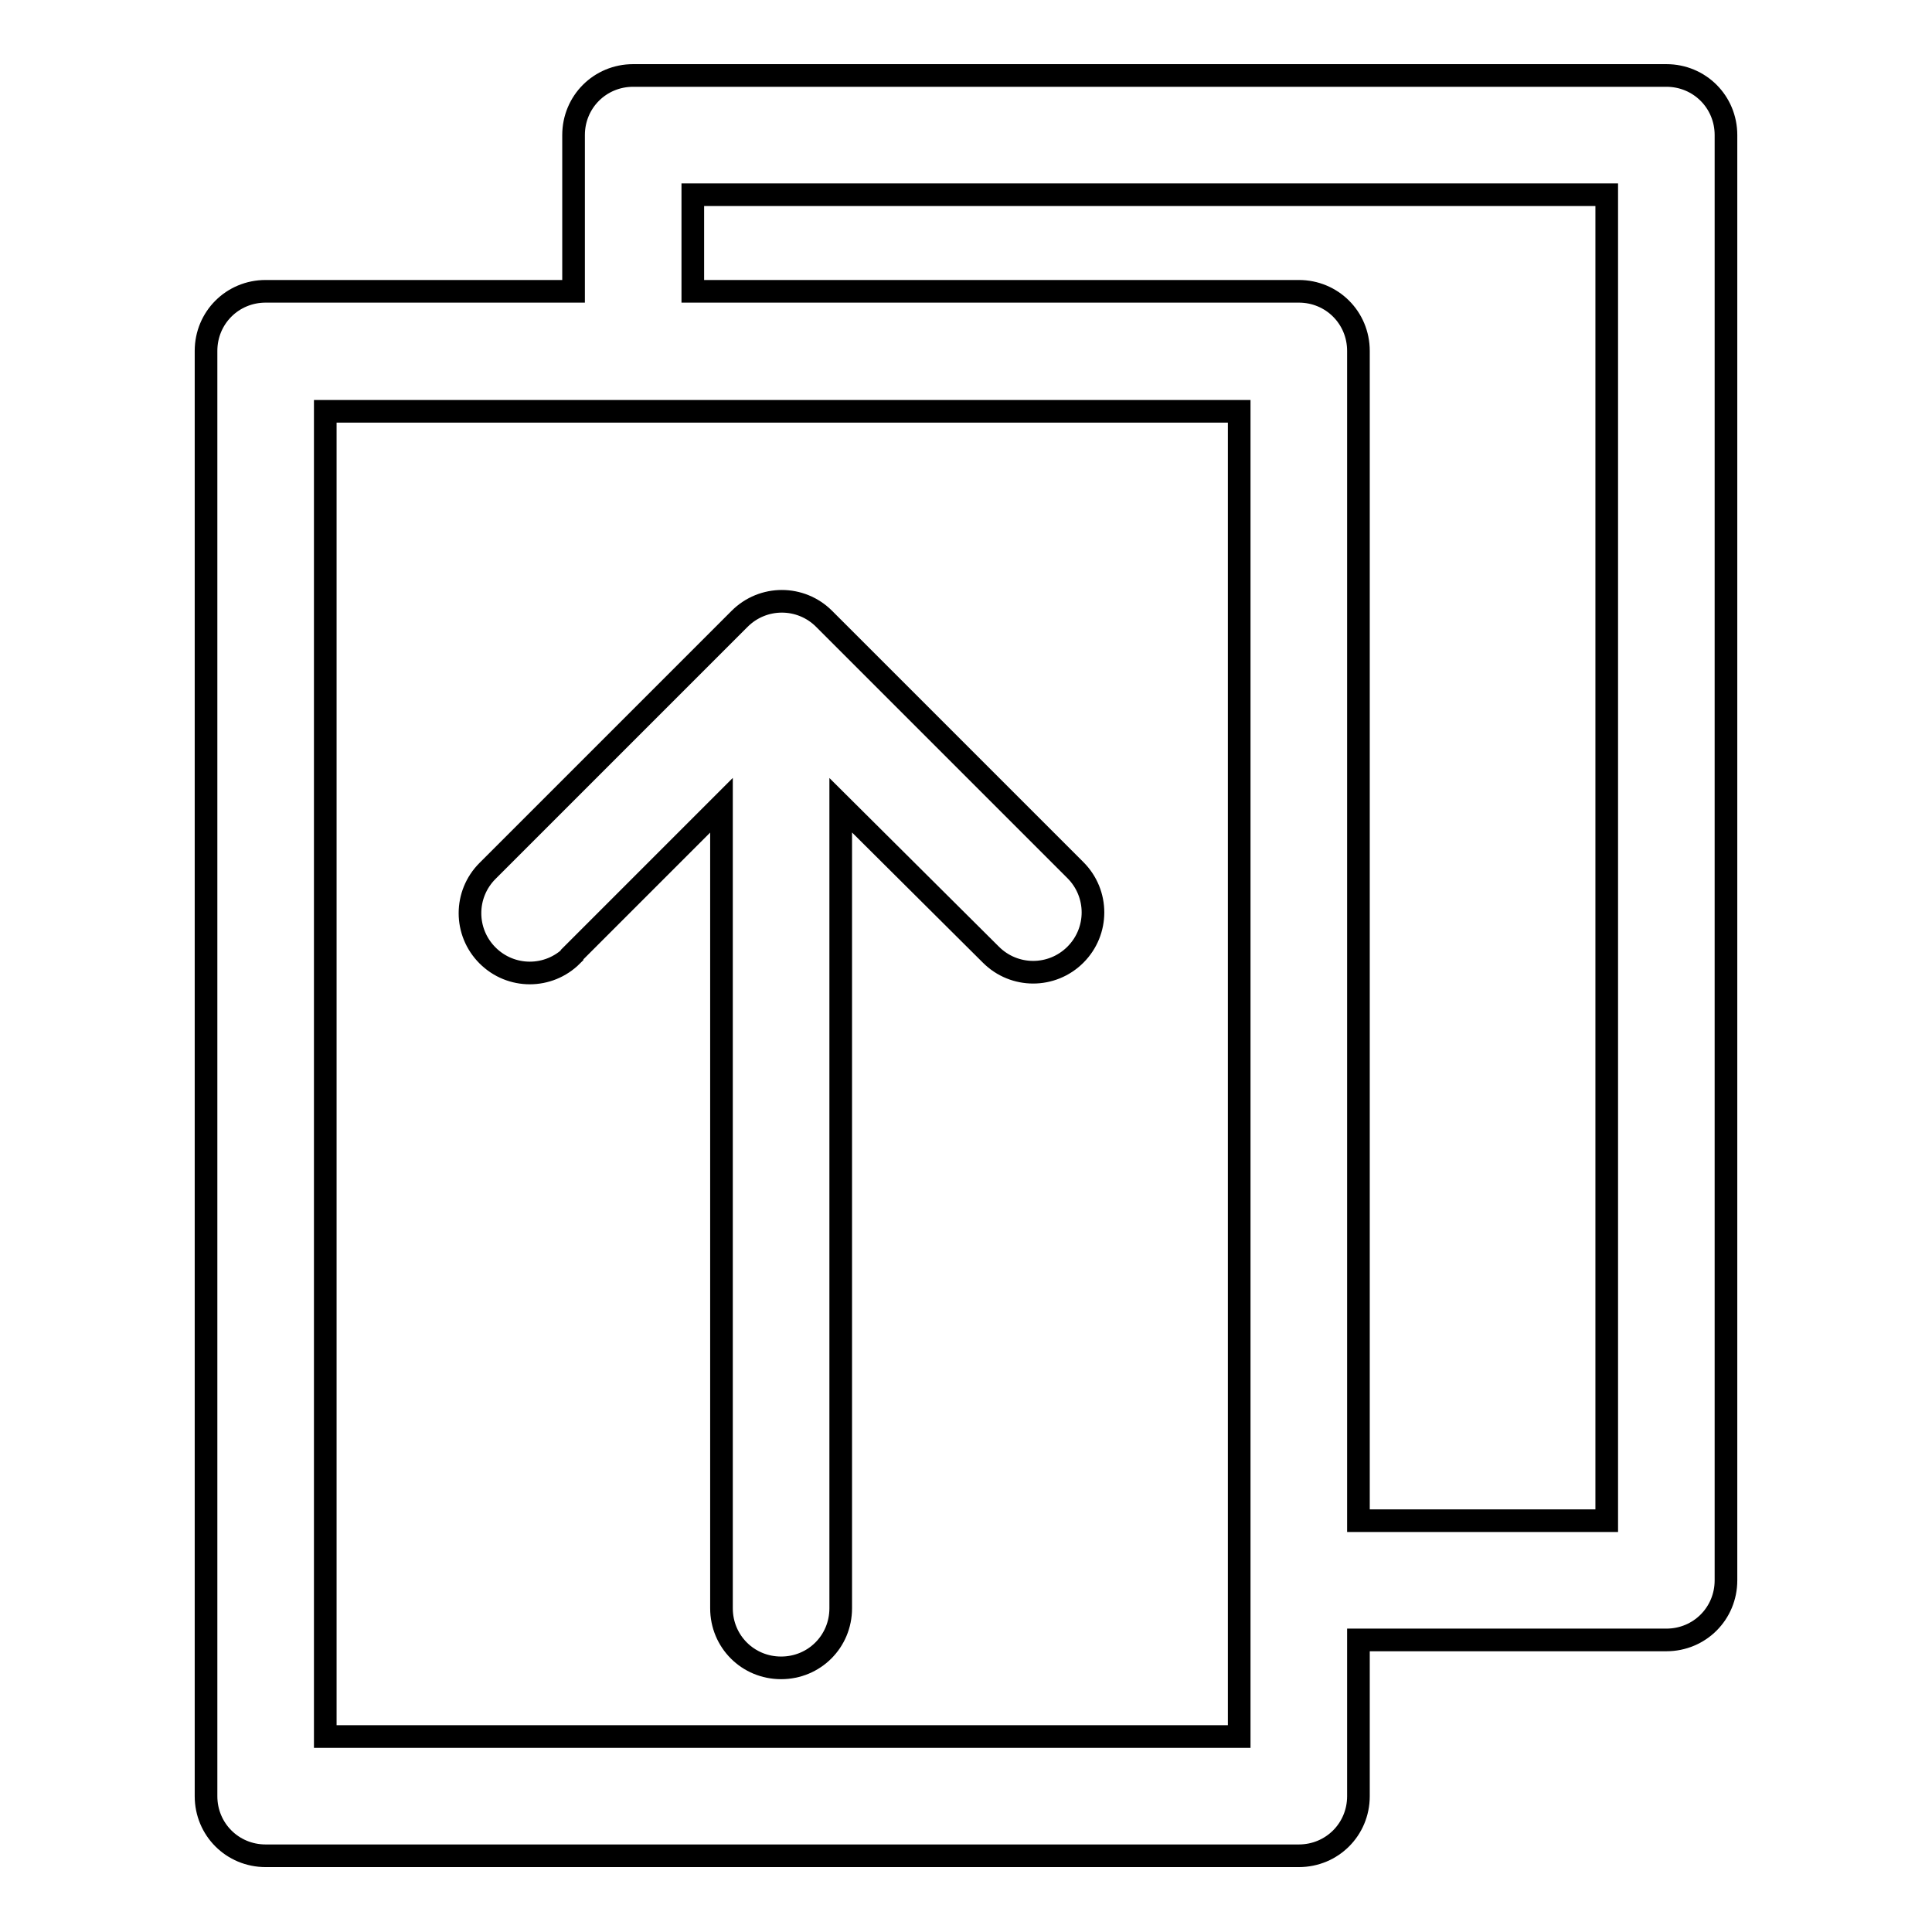 <?xml version="1.0" encoding="utf-8"?>
<!-- Svg Vector Icons : http://www.onlinewebfonts.com/icon -->
<!DOCTYPE svg PUBLIC "-//W3C//DTD SVG 1.1//EN" "http://www.w3.org/Graphics/SVG/1.1/DTD/svg11.dtd">
<svg version="1.1" xmlns="http://www.w3.org/2000/svg" xmlns:xlink="http://www.w3.org/1999/xlink" x="0px" y="0px" viewBox="0 0 256 256" enable-background="new 0 0 256 256" xml:space="preserve">
<g> <path stroke-width="3" fill-opacity="0" stroke="#000000"  d="M220.8,10H83.9c-4.4,0-7.9,3.5-7.9,7.9v20.7H35.2c-4.4,0-7.9,3.5-7.9,7.9l0,0v191.5c0,4.4,3.5,7.9,7.9,7.9 h136.9c4.4,0,7.9-3.5,7.9-7.9v-20.7h40.8c4.4,0,7.9-3.5,7.9-7.9V17.9C228.7,13.5,225.2,10,220.8,10z M164.2,209.4v20.7H43.1V54.5 h121.1V209.4z M212.9,201.5H180v-155c0-4.4-3.5-7.9-7.9-7.9H91.8V25.8h121.1V201.5z"/> <path stroke-width="3" fill-opacity="0" stroke="#000000"  d="M75.8,126.5l19.8-19.8v106.4c0,4.4,3.5,7.9,7.9,7.9c4.4,0,7.9-3.5,7.9-7.9V106.7l19.9,19.8 c3.1,3.1,8.1,3.1,11.2,0c3.1-3.1,3.1-8.1,0-11.2L109.2,82c-3.1-3.1-8.1-3.1-11.2,0c0,0,0,0,0,0l-33.4,33.4c-3.1,3.1-3.1,8.1,0,11.2 c3.1,3.1,8.1,3.1,11.2,0V126.5z"/></g>
</svg>